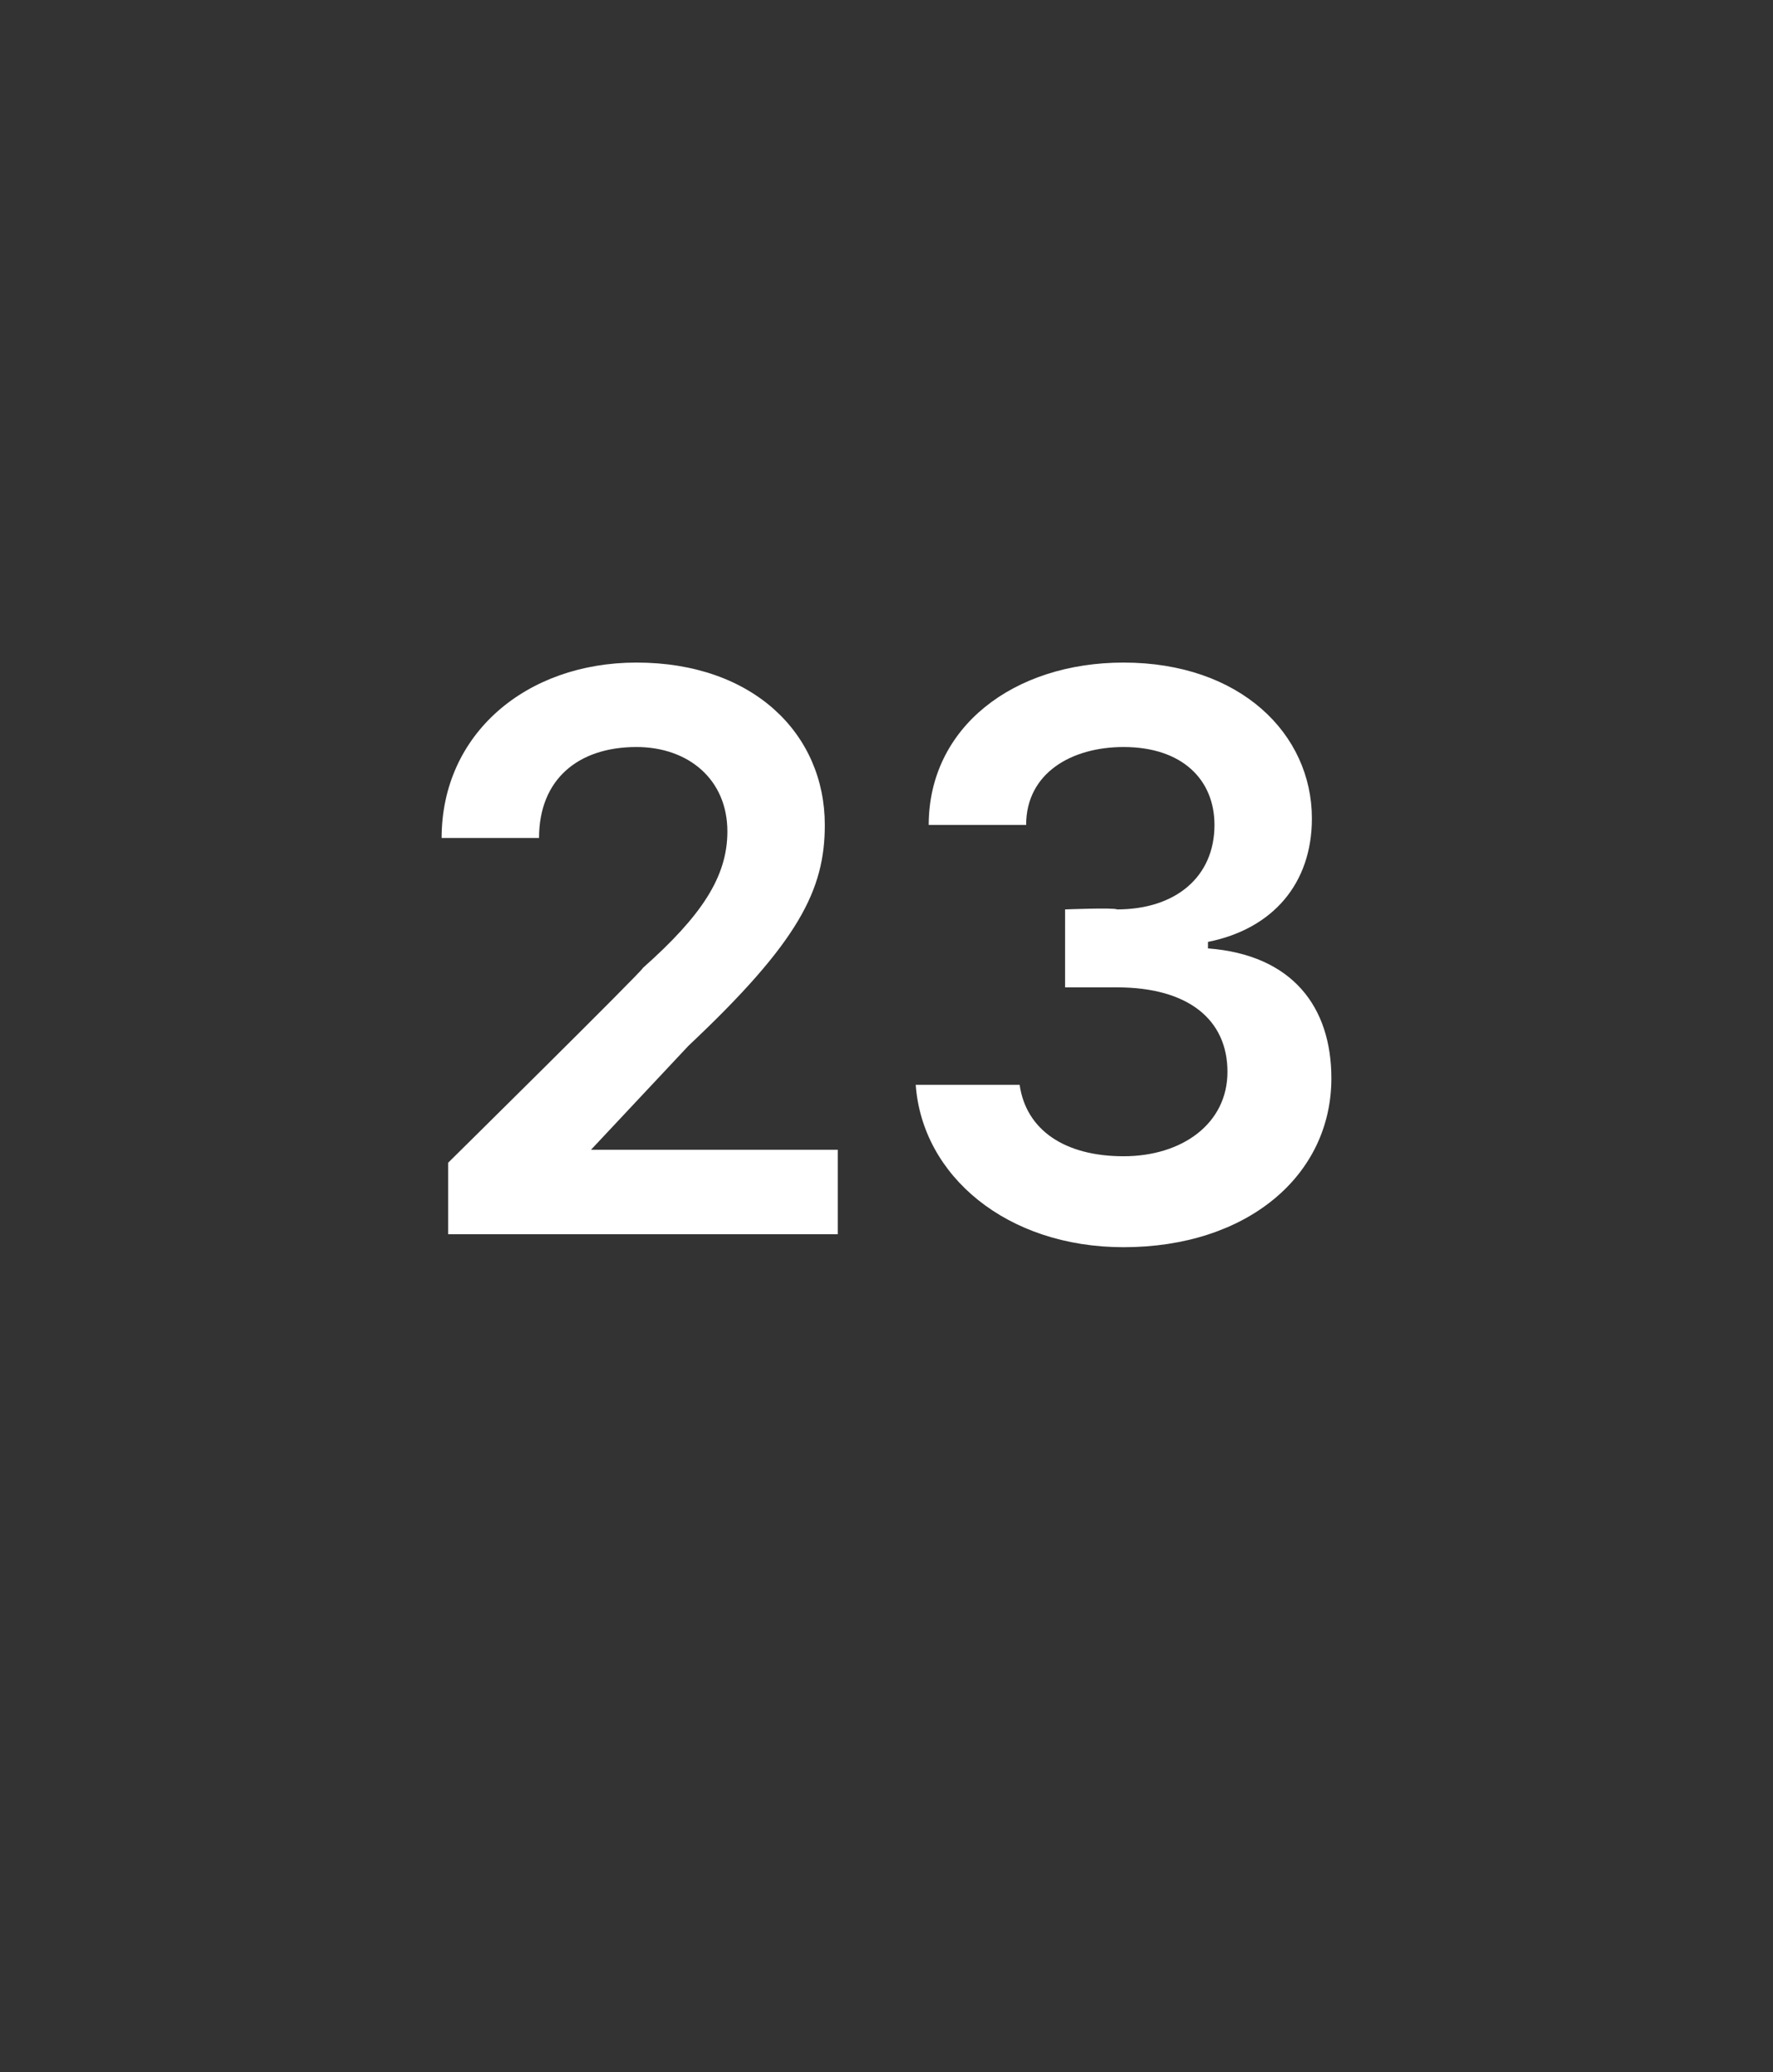 <?xml version="1.0" standalone="no"?><!DOCTYPE svg PUBLIC "-//W3C//DTD SVG 1.1//EN" "http://www.w3.org/Graphics/SVG/1.1/DTD/svg11.dtd"><svg xmlns="http://www.w3.org/2000/svg" version="1.1" width="27.3px" height="31.9px" viewBox="0 -1 27.3 31.9" style="top:-1px"><rect x="0" y="-1" width="27.3" height="31.9" fill="#333333" stroke="none"/><desc>23</desc><defs/><g id="Polygon110786"><path d="m6.9 16.9s3.02-2.98 3-3c.9-.8 1.3-1.4 1.3-2.1c0-.8-.6-1.3-1.4-1.3c-.9 0-1.5.5-1.5 1.4H6.8c0-1.6 1.3-2.7 3-2.7c1.8 0 2.9 1.1 2.9 2.5c0 1-.4 1.8-2.1 3.4l-1.5 1.6h3.8v1.3h-6v-1.1zm7.2-1.2h1.6c.1.7.7 1.1 1.6 1.1c.9 0 1.6-.5 1.6-1.3c0-.8-.6-1.3-1.7-1.3h-.8V13s.76-.03.8 0c.9 0 1.5-.5 1.5-1.3c0-.7-.5-1.2-1.4-1.2c-.8 0-1.5.4-1.5 1.2h-1.5c0-1.5 1.3-2.5 3-2.5c1.8 0 2.9 1.1 2.9 2.4c0 1-.6 1.7-1.6 1.9v.1c1.3.1 1.9.9 1.9 2c0 1.5-1.3 2.6-3.2 2.6c-1.8 0-3.1-1.1-3.2-2.5z" stroke="none" fill="#fff"/></g></svg>